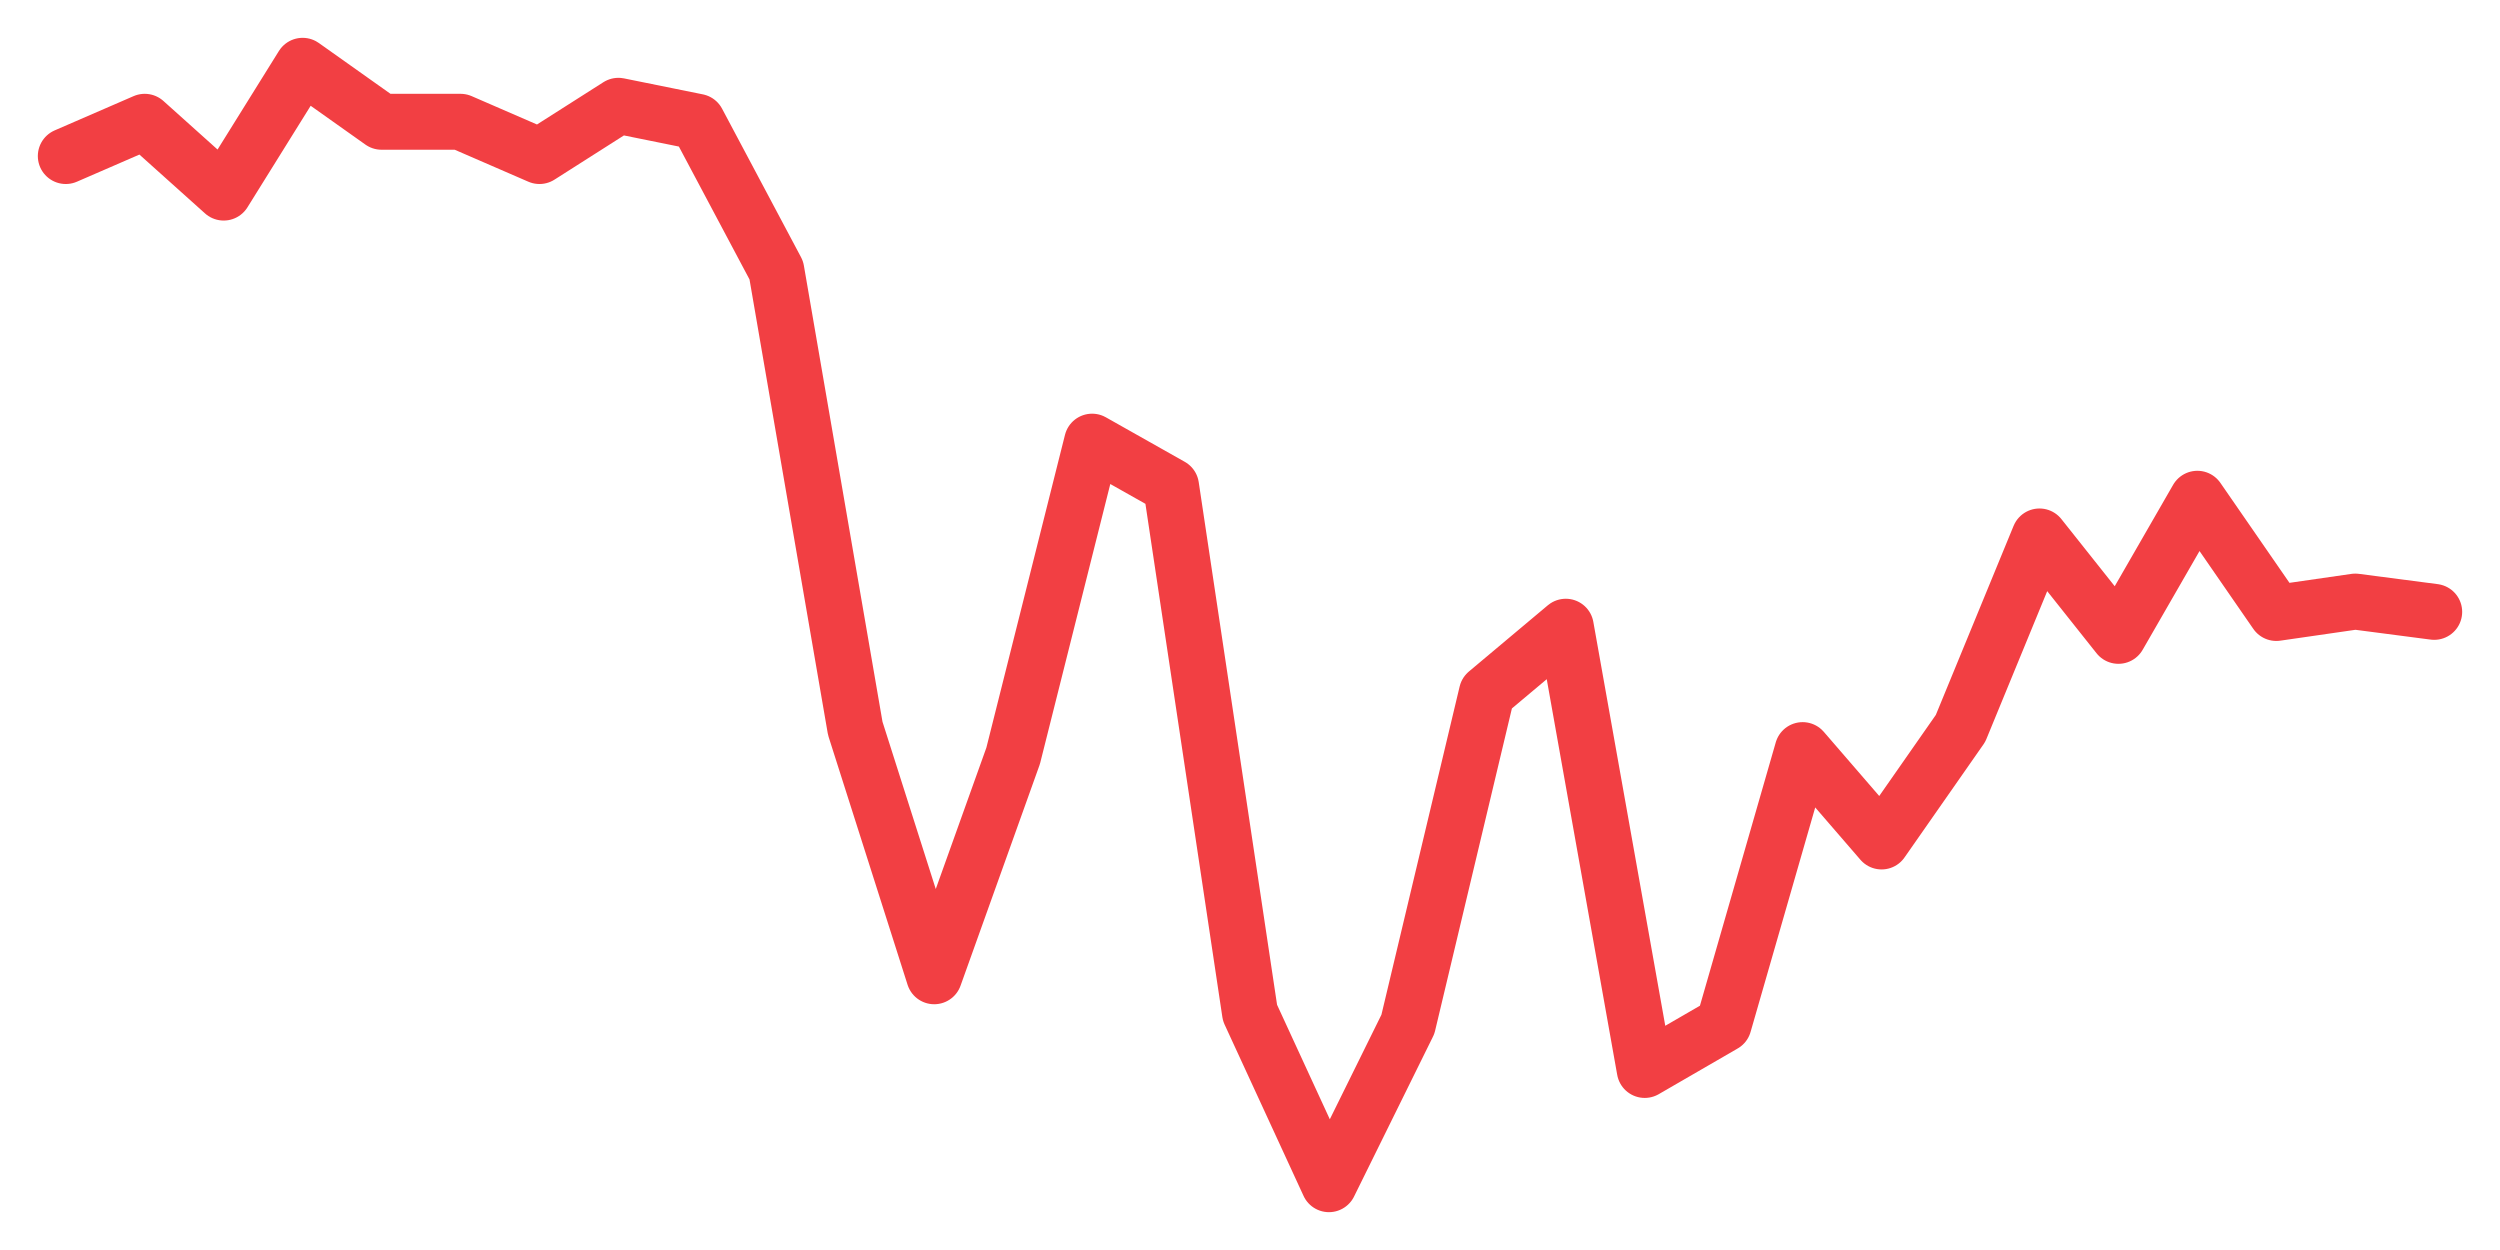 <svg xmlns="http://www.w3.org/2000/svg" width="76" height="38" viewBox="0 0 76 38">
  <path d="M2.000,4.744 L4.400,3.702 L6.800,5.855 L9.200,2.000 L11.600,3.702 L14.000,3.702 L16.400,4.744 L18.800,3.216 L21.200,3.702 L23.600,8.217 L26.000,22.143 L28.400,29.679 L30.800,22.977 L33.200,13.426 L35.600,14.780 L38.000,30.791 L40.400,36.000 L42.800,31.138 L45.200,21.066 L47.600,19.052 L50.000,32.527 L52.400,31.138 L54.800,22.803 L57.200,25.581 L59.600,22.143 L62.000,16.308 L64.400,19.330 L66.800,15.162 L69.200,18.635 L71.600,18.288 L74.000,18.601" fill="none" stroke="#f23f43" stroke-width="1.7" stroke-linecap="round" stroke-linejoin="round"/>
</svg>
